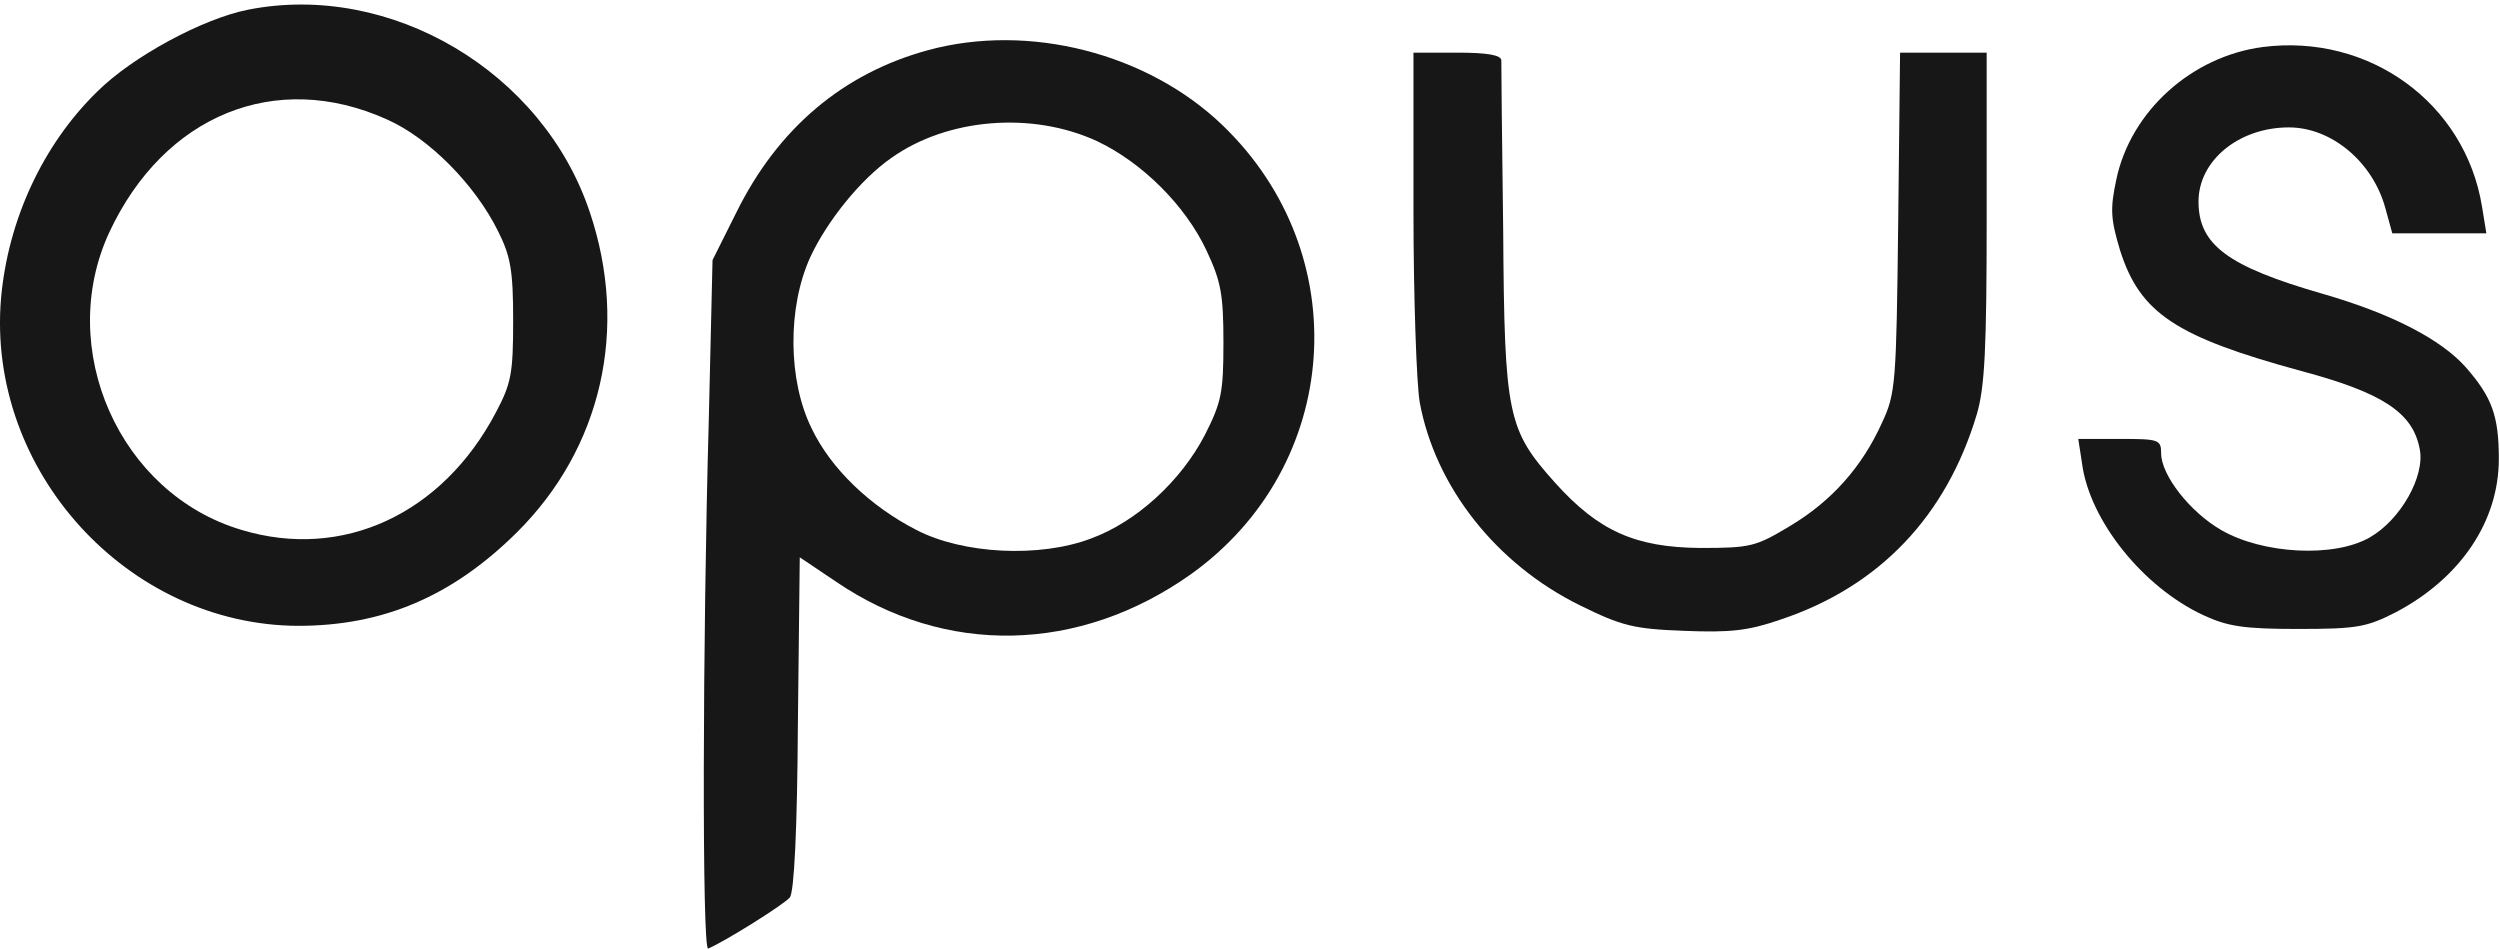 <svg width="535" height="203" viewBox="0 0 535 203" fill="none" xmlns="http://www.w3.org/2000/svg">
<path d="M53.148 2.064C43.548 3.93 28.349 12.063 20.748 19.663C9.149 30.997 1.682 47.13 0.215 63.93C-2.852 100.73 27.282 133.797 63.815 133.93C81.948 133.93 96.749 127.664 110.615 113.93C128.749 95.93 134.615 70.33 126.215 45.397C116.215 15.397 83.682 -3.936 53.148 2.064ZM82.749 25.53C91.815 29.53 101.682 39.53 106.615 49.53C109.282 54.864 109.815 57.93 109.815 68.597C109.815 79.93 109.415 82.064 106.082 88.33C94.615 110.064 73.282 119.93 51.682 113.397C25.549 105.664 11.815 74.597 23.415 49.663C35.148 24.597 59.015 14.864 82.749 25.53Z" fill="#171717"/>
<path d="M198.615 10.73C180.482 15.664 166.482 27.397 157.549 45.53L152.482 55.663L151.682 89.797C150.349 136.997 150.215 203.53 151.549 202.997C155.282 201.397 167.815 193.53 169.015 192.063C169.949 190.997 170.615 177.53 170.749 154.863L171.149 119.263L178.882 124.463C202.349 140.463 231.015 139.797 254.882 122.863C287.149 99.797 290.349 54.33 261.549 26.73C245.549 11.397 220.215 4.863 198.615 10.73ZM234.749 30.197C244.349 34.73 253.682 43.93 258.215 53.663C261.282 60.197 261.815 62.997 261.815 73.263C261.815 83.93 261.415 86.064 257.815 93.13C252.749 102.863 243.282 111.663 233.415 115.263C222.482 119.397 206.082 118.597 196.082 113.397C186.215 108.33 177.815 100.33 173.682 91.663C168.615 81.397 168.482 65.797 173.415 54.997C177.015 47.264 184.215 38.33 190.749 33.797C202.749 25.264 220.882 23.797 234.749 30.197Z" fill="#171717"/>
<path d="M484.215 10.064C469.015 12.064 455.949 23.797 452.882 38.464C451.549 44.73 451.682 46.864 453.682 53.53C457.949 66.997 465.549 72.064 492.482 79.397C509.949 84.064 516.349 88.33 517.815 96.064C519.015 101.93 513.682 111.264 507.149 114.997C499.549 119.397 484.215 118.597 475.282 113.397C468.615 109.53 462.482 101.664 462.482 96.997C462.482 94.064 461.949 93.93 453.682 93.93H444.749L445.549 99.13C447.149 111.397 458.615 125.664 471.549 131.664C476.749 134.064 480.215 134.597 491.815 134.597C504.482 134.597 506.482 134.197 512.749 130.997C526.615 123.664 534.749 111.53 534.749 98.197C534.749 88.997 533.282 84.997 527.682 78.597C522.349 72.597 511.815 67.13 497.015 62.864C476.615 56.997 470.482 52.33 470.482 43.13C470.482 34.33 479.149 27.264 489.815 27.264C499.015 27.264 507.815 34.73 510.482 44.597L511.949 49.93H521.949H532.082L531.149 44.197C527.549 22.064 507.015 7.13 484.215 10.064Z" fill="#171717"/>
<path d="M302.482 45.13C302.482 63.664 303.149 82.197 303.815 86.064C307.149 104.197 320.215 120.73 338.082 129.53C347.015 133.93 349.549 134.597 360.349 134.997C370.215 135.397 374.082 134.997 381.015 132.597C402.215 125.53 416.482 110.464 423.015 88.73C424.749 82.864 425.149 74.73 425.149 46.33V11.264H415.949H406.615L406.215 47.53C405.815 82.064 405.682 84.197 402.749 90.464C398.482 99.93 391.949 107.264 383.015 112.597C375.682 116.997 374.615 117.264 363.815 117.264C349.949 117.13 342.082 113.664 332.749 103.264C322.615 91.93 321.949 88.997 321.682 49.264C321.415 30.197 321.282 13.797 321.282 12.864C321.149 11.797 318.349 11.264 311.815 11.264H302.482V45.13Z" fill="#171717"/>
</svg>
